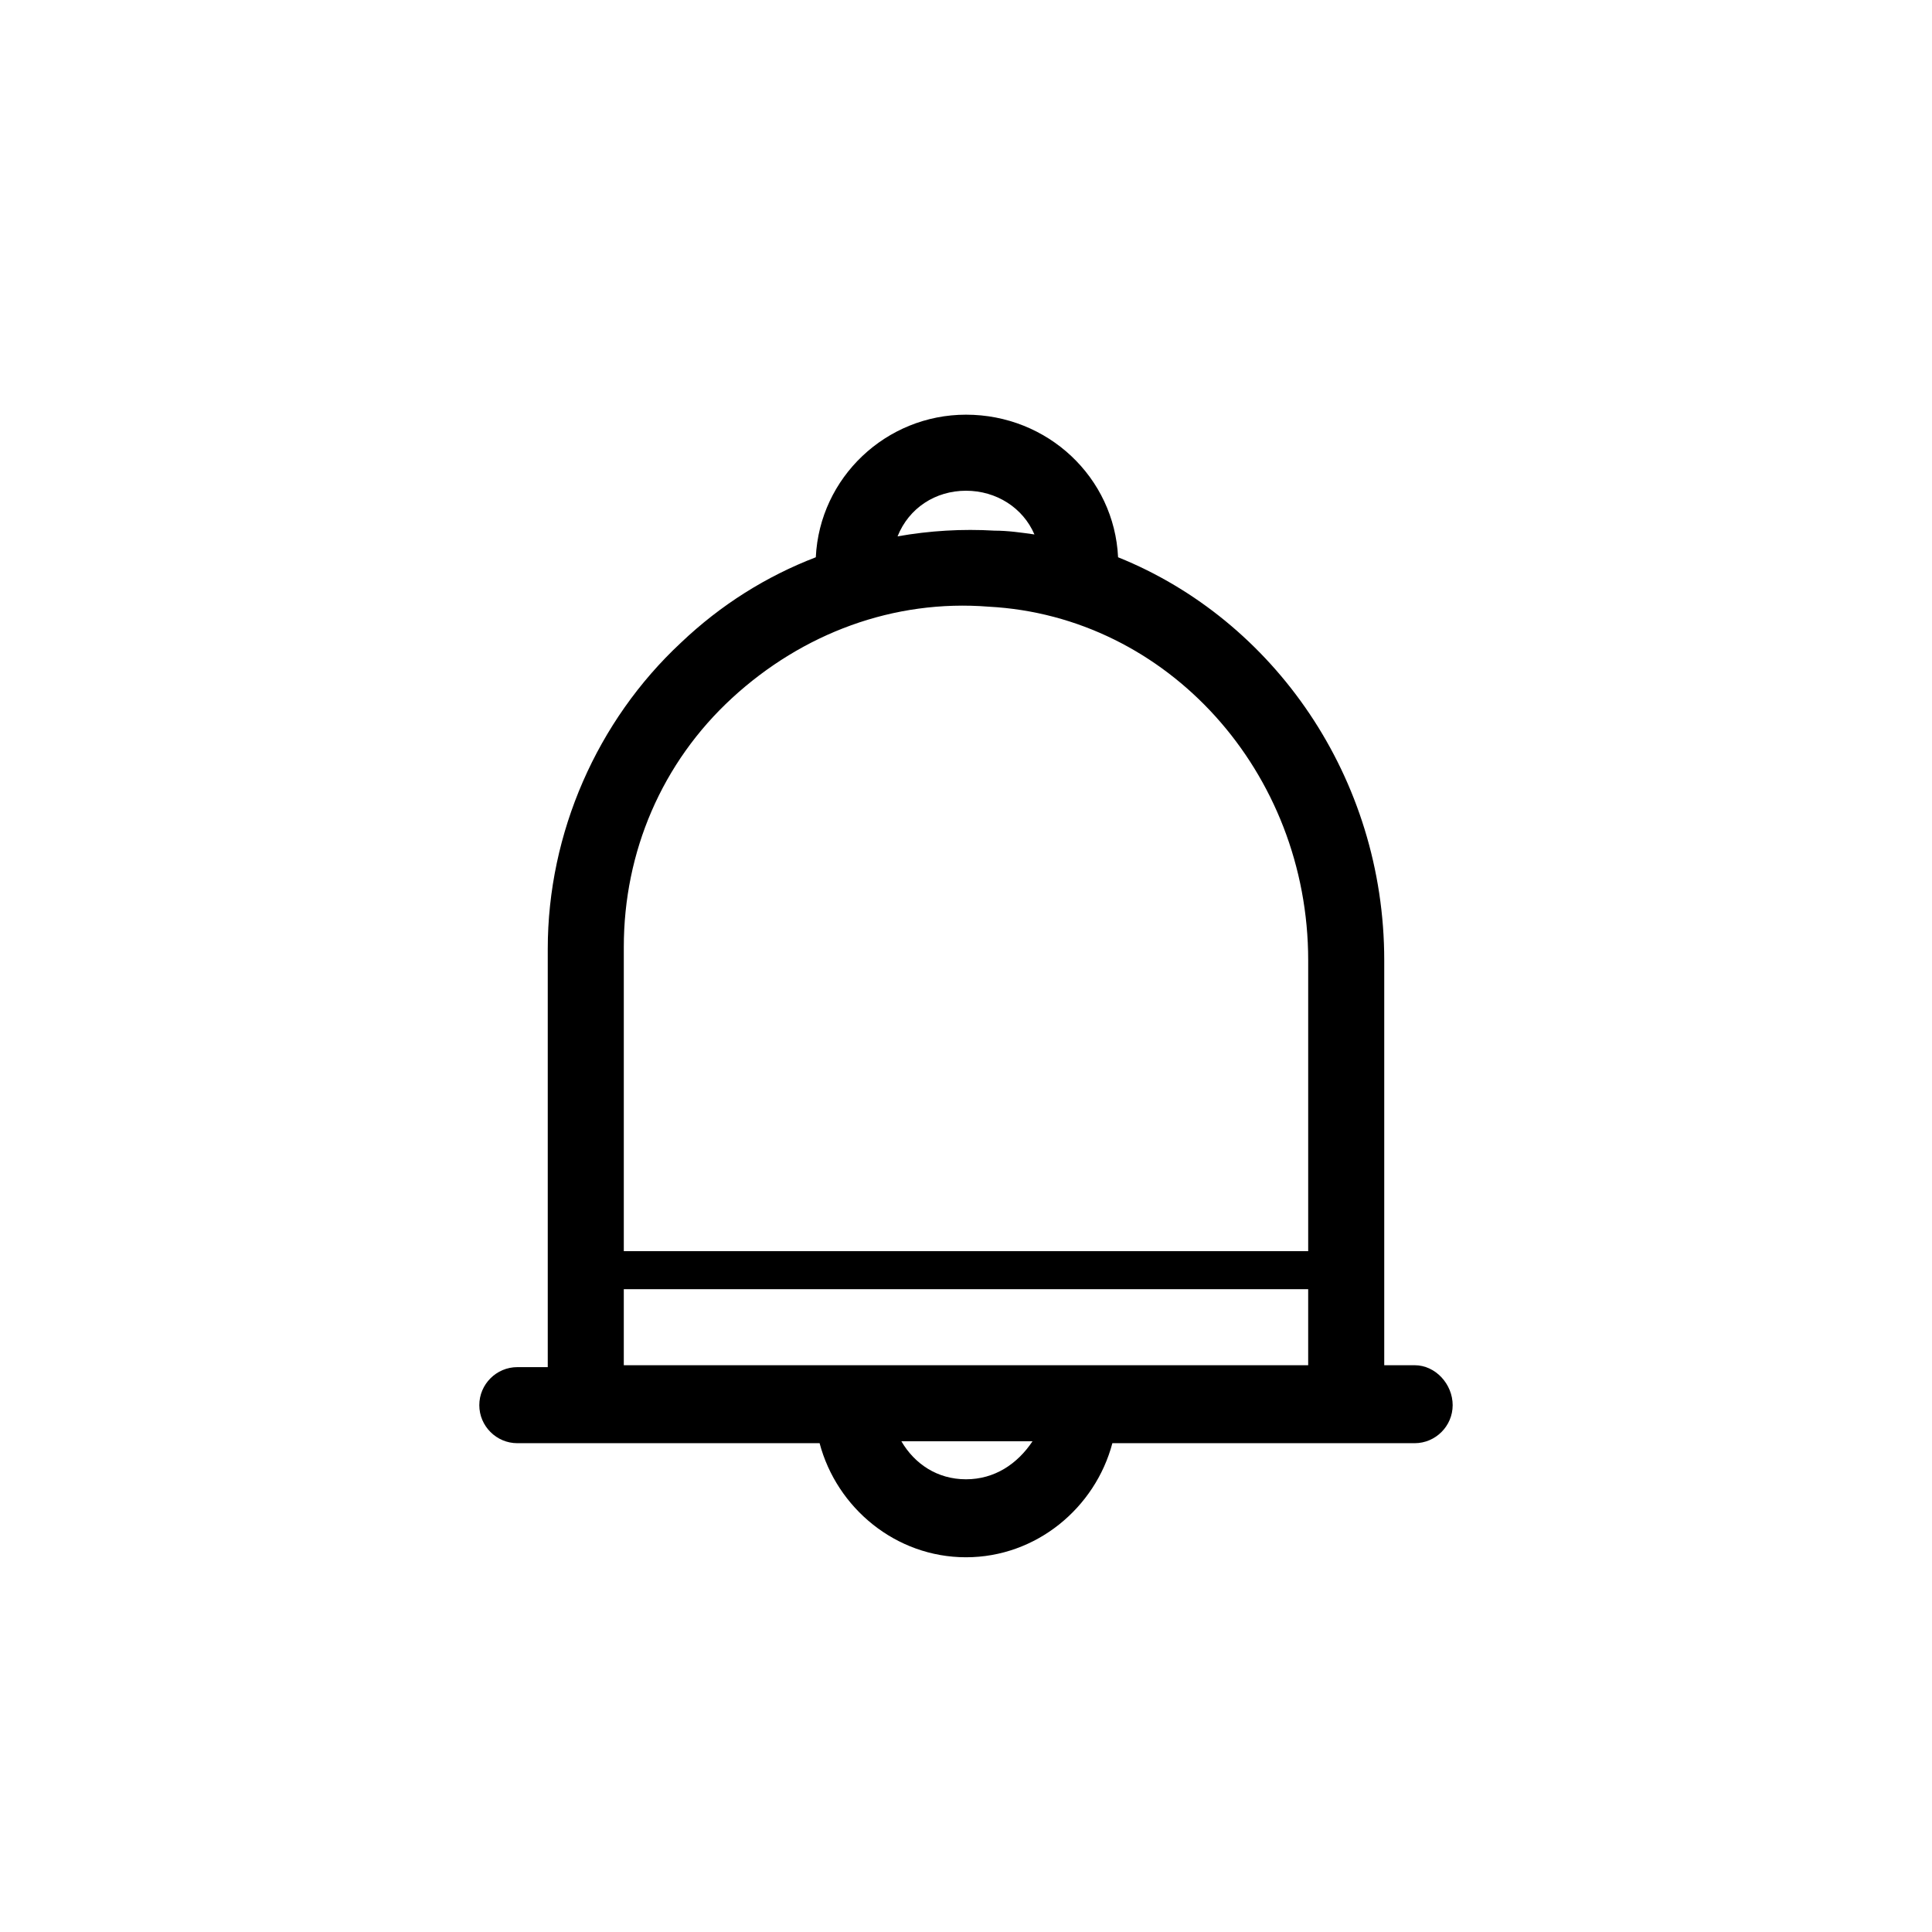 <?xml version="1.0" encoding="UTF-8"?>
<!-- Uploaded to: SVG Repo, www.svgrepo.com, Generator: SVG Repo Mixer Tools -->
<svg fill="#000000" width="800px" height="800px" version="1.1" viewBox="144 144 512 512" xmlns="http://www.w3.org/2000/svg">
 <path d="m518.9 505.8h-8.062v-107.31c0-48.367-29.223-90.184-70.535-106.81-1.008-21.16-18.641-37.785-40.305-37.785-21.16 0-38.793 16.625-39.801 37.785-13.098 5.039-25.191 12.594-35.77 22.672-22.168 20.656-35.266 50.383-35.266 81.113v110.84h-8.062c-5.543 0-10.078 4.535-10.078 10.078 0 5.543 4.535 10.078 10.078 10.078h80.105c4.535 17.129 20.152 30.23 38.793 30.23s34.258-13.098 38.793-30.23h80.105c5.543 0 10.078-4.535 10.078-10.078 0-5.547-4.531-10.586-10.074-10.586zm-118.9-231.75c8.062 0 15.113 4.535 18.137 11.586-3.527-0.504-7.055-1.008-10.578-1.008-8.566-0.504-17.129 0-25.695 1.512 3.019-7.555 10.074-12.09 18.137-12.09zm-61.969 54.914c18.641-17.129 42.824-26.199 68.016-24.184 47.355 2.519 84.637 43.832 84.637 93.711v77.082h-181.37v-80.609c0-25.191 10.078-48.871 28.719-66zm-28.719 156.68h181.37v20.152h-181.37zm90.688 50.383c-7.559 0-13.602-4.031-17.129-10.078h34.762c-4.031 6.047-10.078 10.078-17.633 10.078z"/>
</svg>